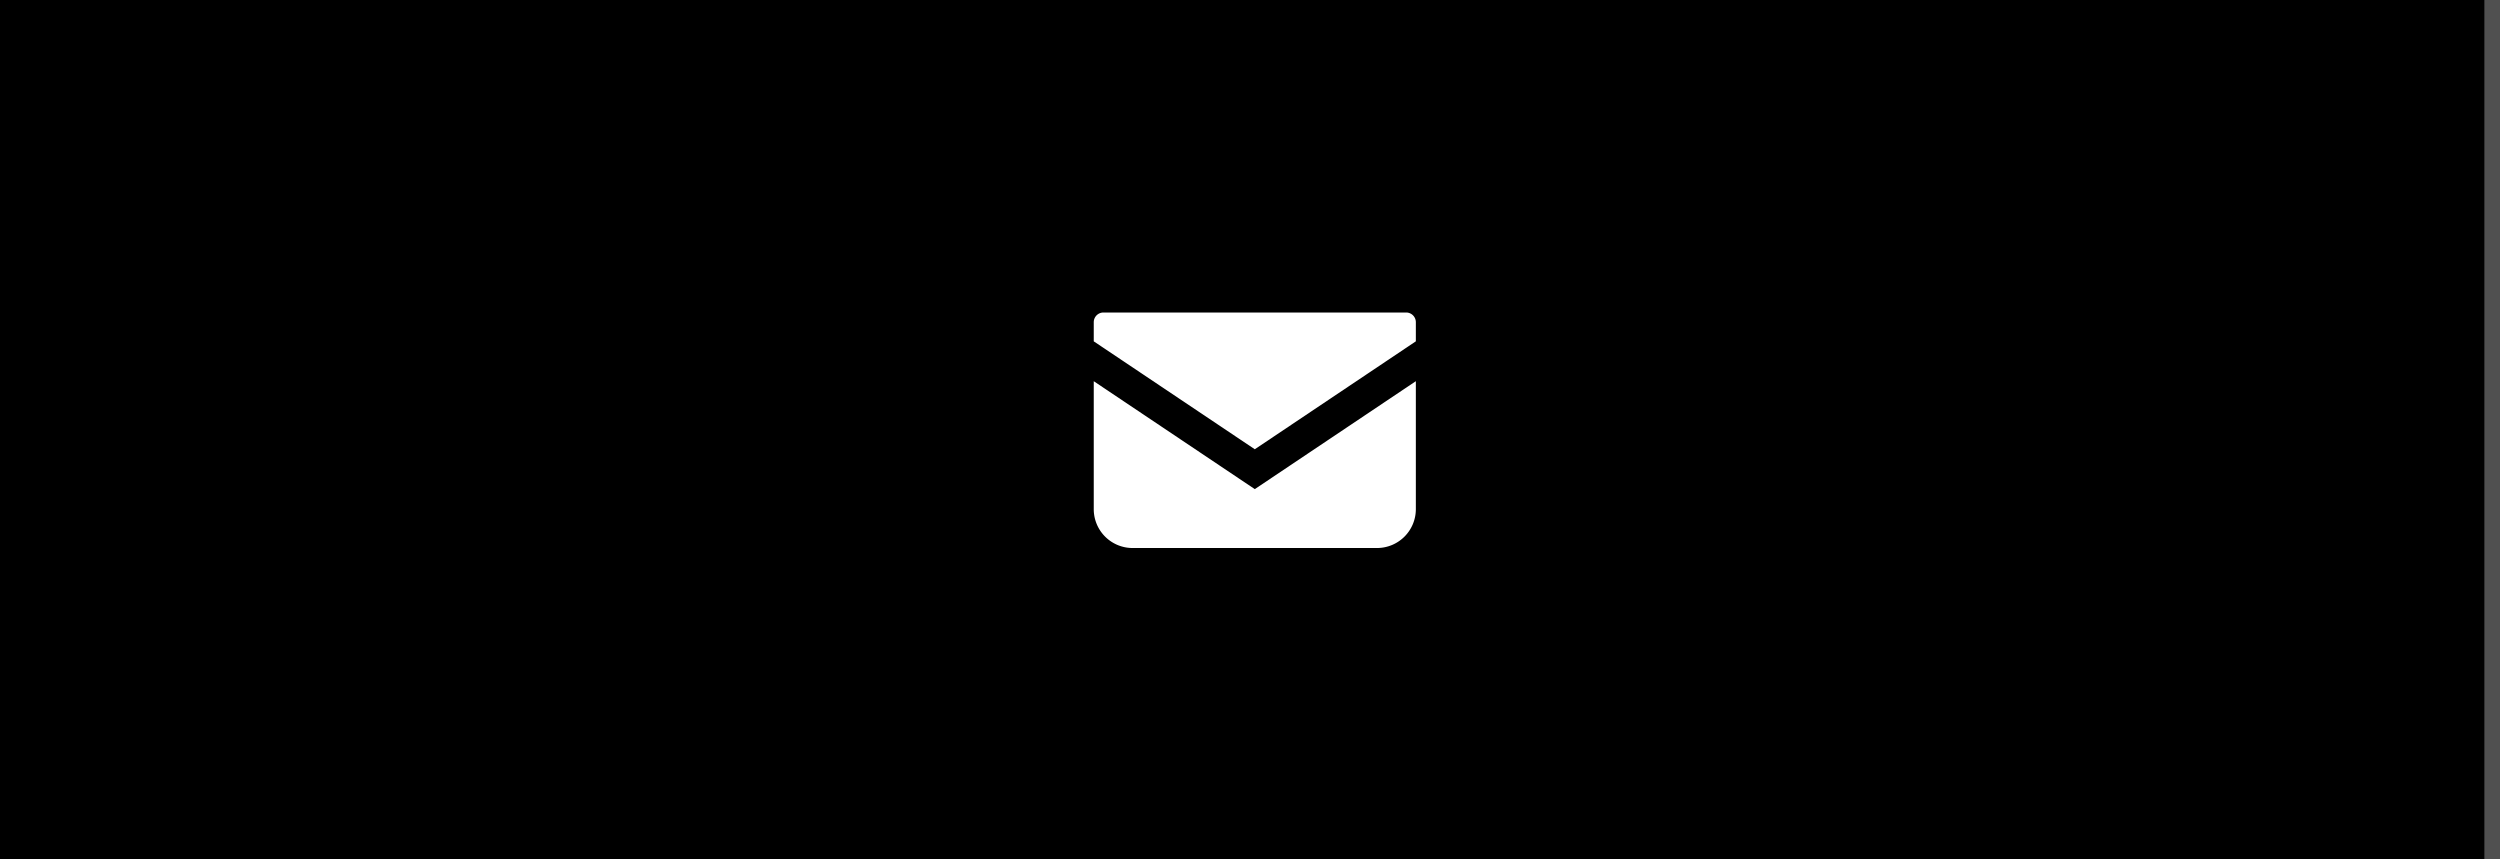 <?xml version="1.0" encoding="UTF-8"?>
<svg xmlns="http://www.w3.org/2000/svg" xmlns:xlink="http://www.w3.org/1999/xlink" width="160" height="55" viewBox="0 0 160 55">
  <defs>
    <clipPath id="clip-path">
      <rect id="長方形_68" data-name="長方形 68" width="20.614" height="15.072" fill="#fff"></rect>
    </clipPath>
  </defs>
  <g id="グループ_85" data-name="グループ 85" transform="translate(-6619 -449)">
    <g id="グループ_68" data-name="グループ 68" transform="translate(6459 -64)">
      <g id="グループ_58" data-name="グループ 58">
        <rect id="長方形_64" data-name="長方形 64" width="160" height="55" transform="translate(160 513)"></rect>
        <rect id="長方形_65" data-name="長方形 65" width="1" height="55" transform="translate(319 513)" fill="#505050"></rect>
      </g>
      <g id="グループ_62" data-name="グループ 62" transform="translate(230 533)">
        <g id="グループ_61" data-name="グループ 61" clip-path="url(#clip-path)">
          <path id="パス_86" data-name="パス 86" d="M19.993,0H.622A.622.622,0,0,0,0,.622V1.846L10.307,8.753,20.614,1.845V.622A.622.622,0,0,0,19.993,0" fill="#fff"></path>
          <path id="パス_87" data-name="パス 87" d="M0,109.173v8.189a2.486,2.486,0,0,0,2.487,2.487H18.127a2.486,2.486,0,0,0,2.487-2.487v-8.19L10.307,116.08Z" transform="translate(0 -104.776)" fill="#fff"></path>
        </g>
      </g>
    </g>
  </g>
</svg>
